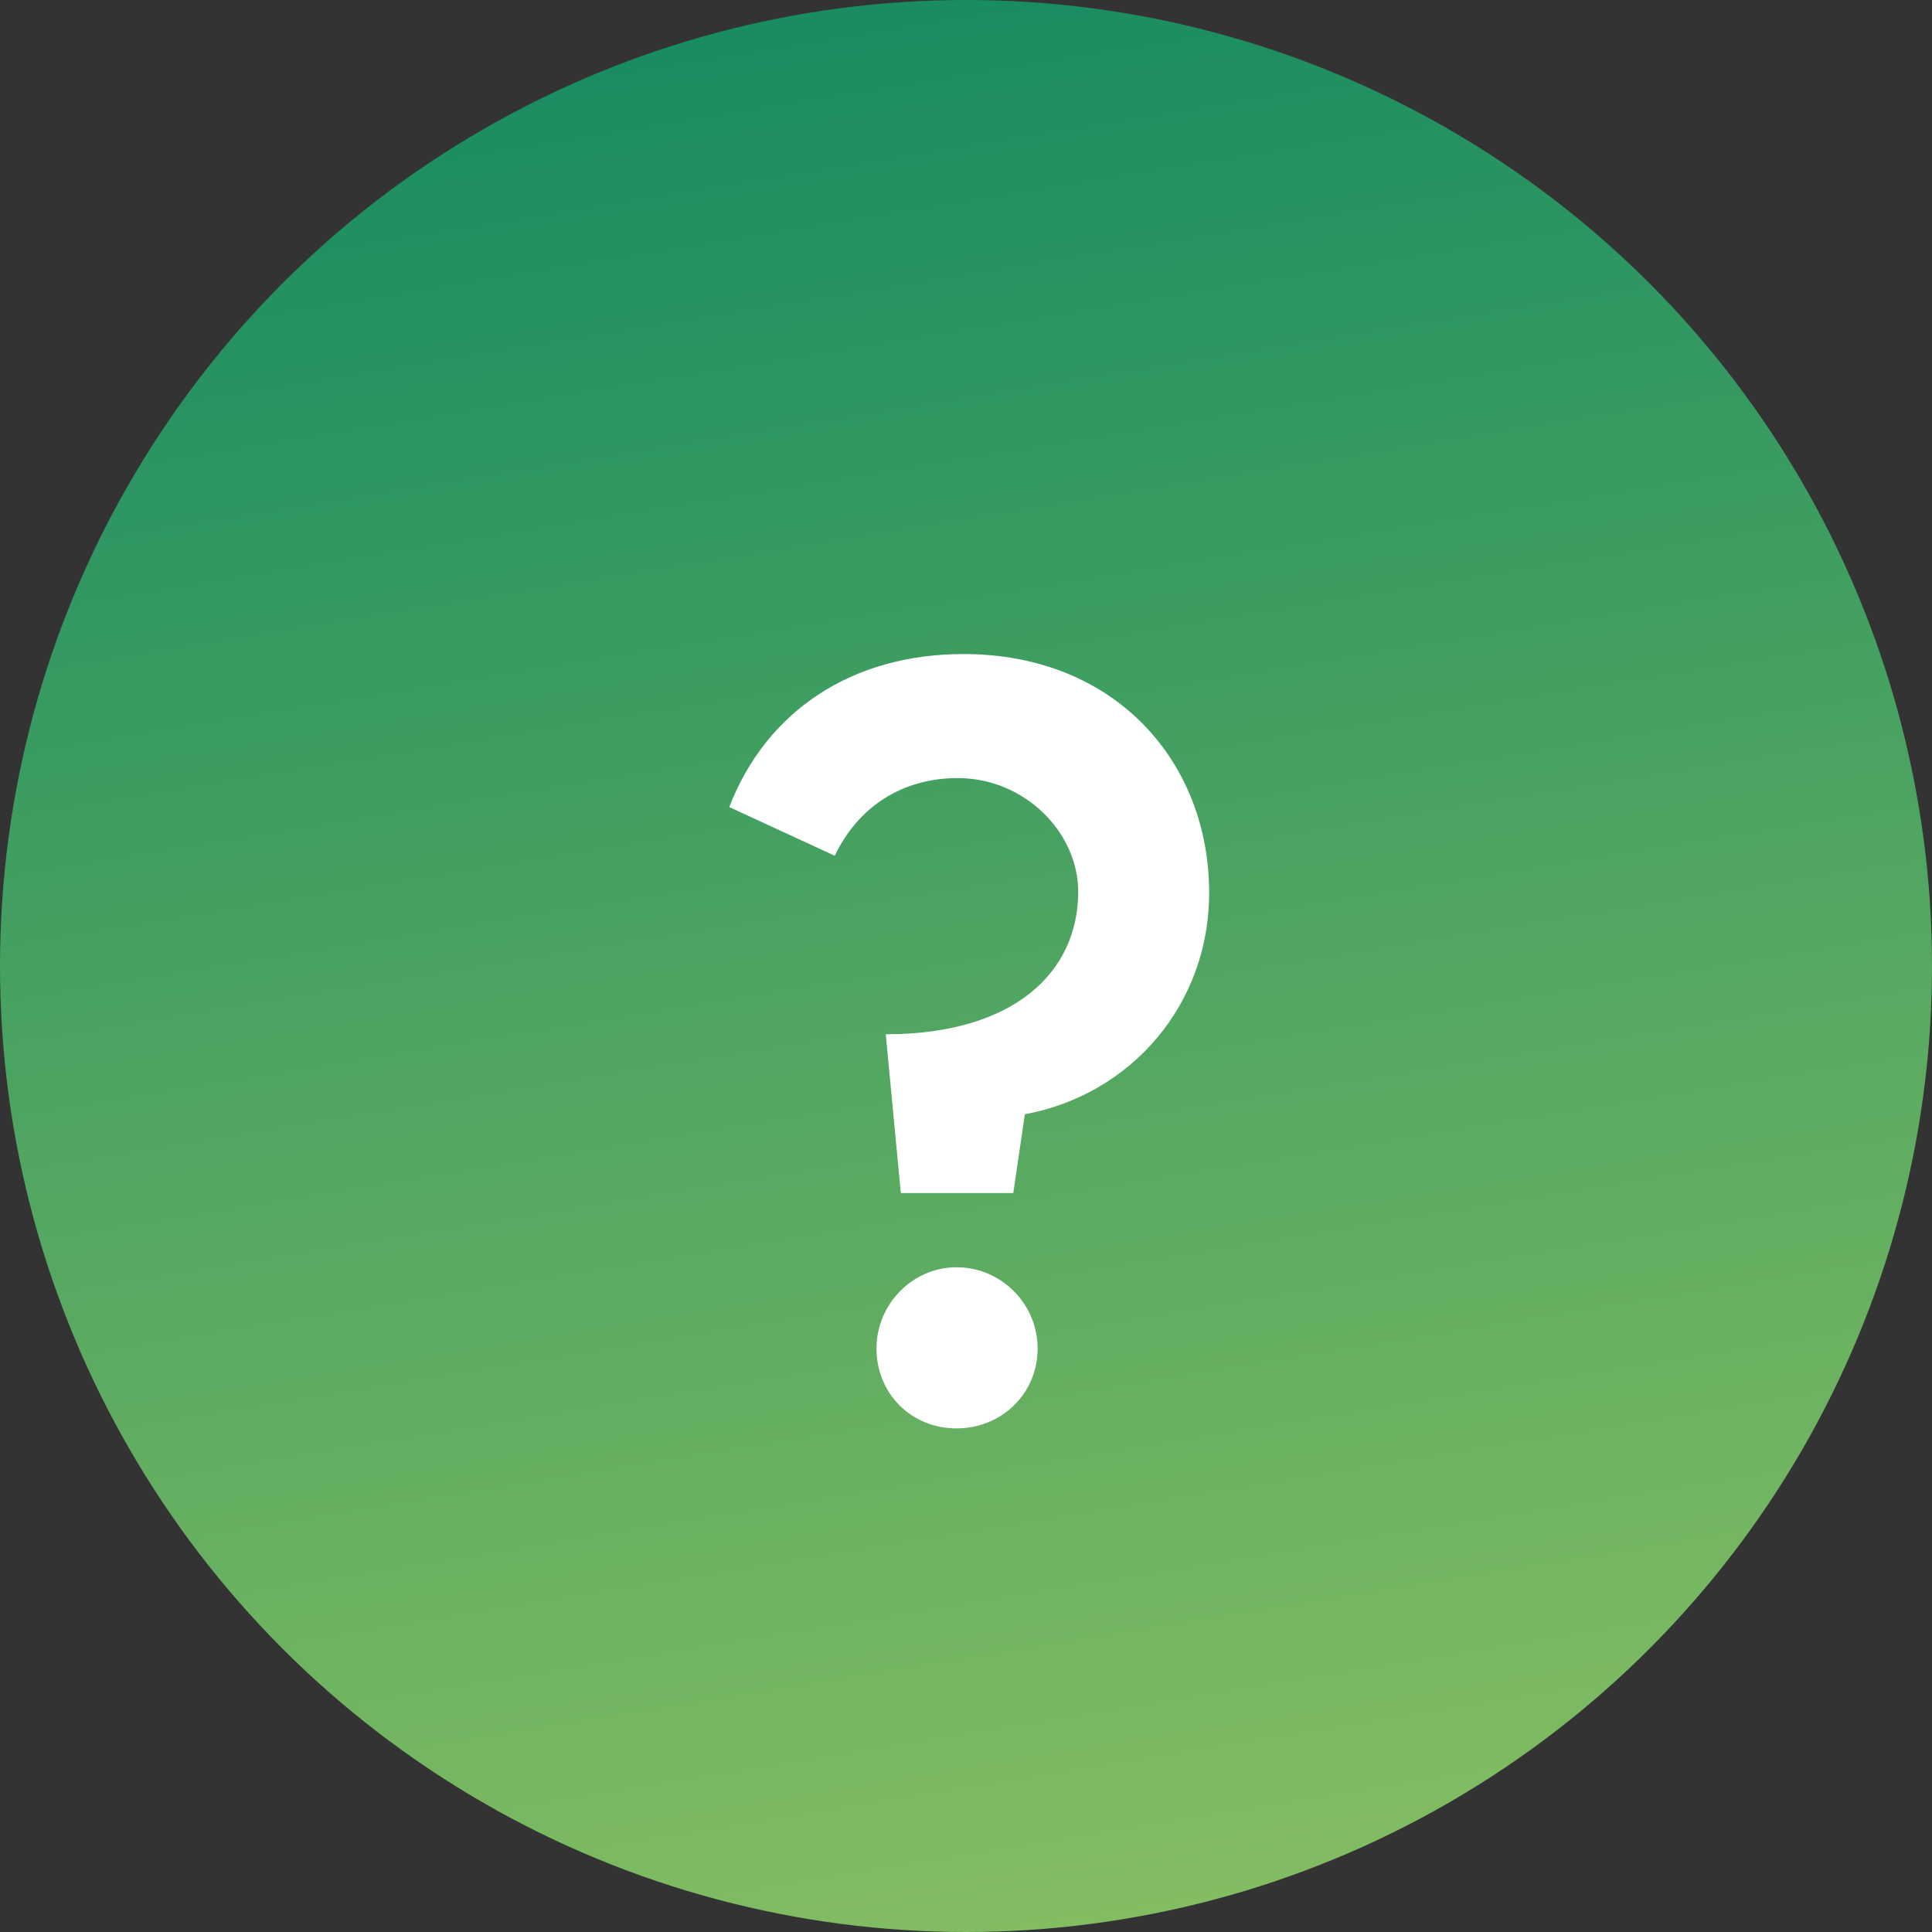 <?xml version="1.0" encoding="UTF-8"?>
<svg width="30" height="30" viewBox="0 0 30 30" fill="none" xmlns="http://www.w3.org/2000/svg">
<rect x="0" y="0" width="30" height="30" fill="#333333" stroke="none"/>
<circle cx="15" cy="15" r="15" fill="url(#paint0_linear_332_15208)"/>
<path d="M14.96 10.156C13.232 10.156 11.9 11.038 11.324 12.532L12.962 13.288C13.322 12.532 14.006 12.082 14.87 12.082C15.914 12.082 16.742 12.928 16.742 13.846C16.742 15.106 15.734 16.06 13.754 16.06L13.988 18.526H15.734L15.914 17.302C17.57 16.996 18.776 15.592 18.776 13.864C18.776 11.83 17.318 10.156 14.96 10.156ZM14.852 19.678C14.168 19.678 13.61 20.254 13.61 20.938C13.61 21.64 14.15 22.18 14.852 22.18C15.554 22.18 16.112 21.64 16.112 20.938C16.112 20.254 15.554 19.678 14.852 19.678Z" fill="white"/>
<defs>
<linearGradient id="paint0_linear_332_15208" x1="16.667" y1="-7.5" x2="23.333" y2="33.333" gradientUnits="userSpaceOnUse">
<stop stop-color="#008160"/>
<stop offset="1" stop-color="#93C462"/>
</linearGradient>
</defs>
</svg>
